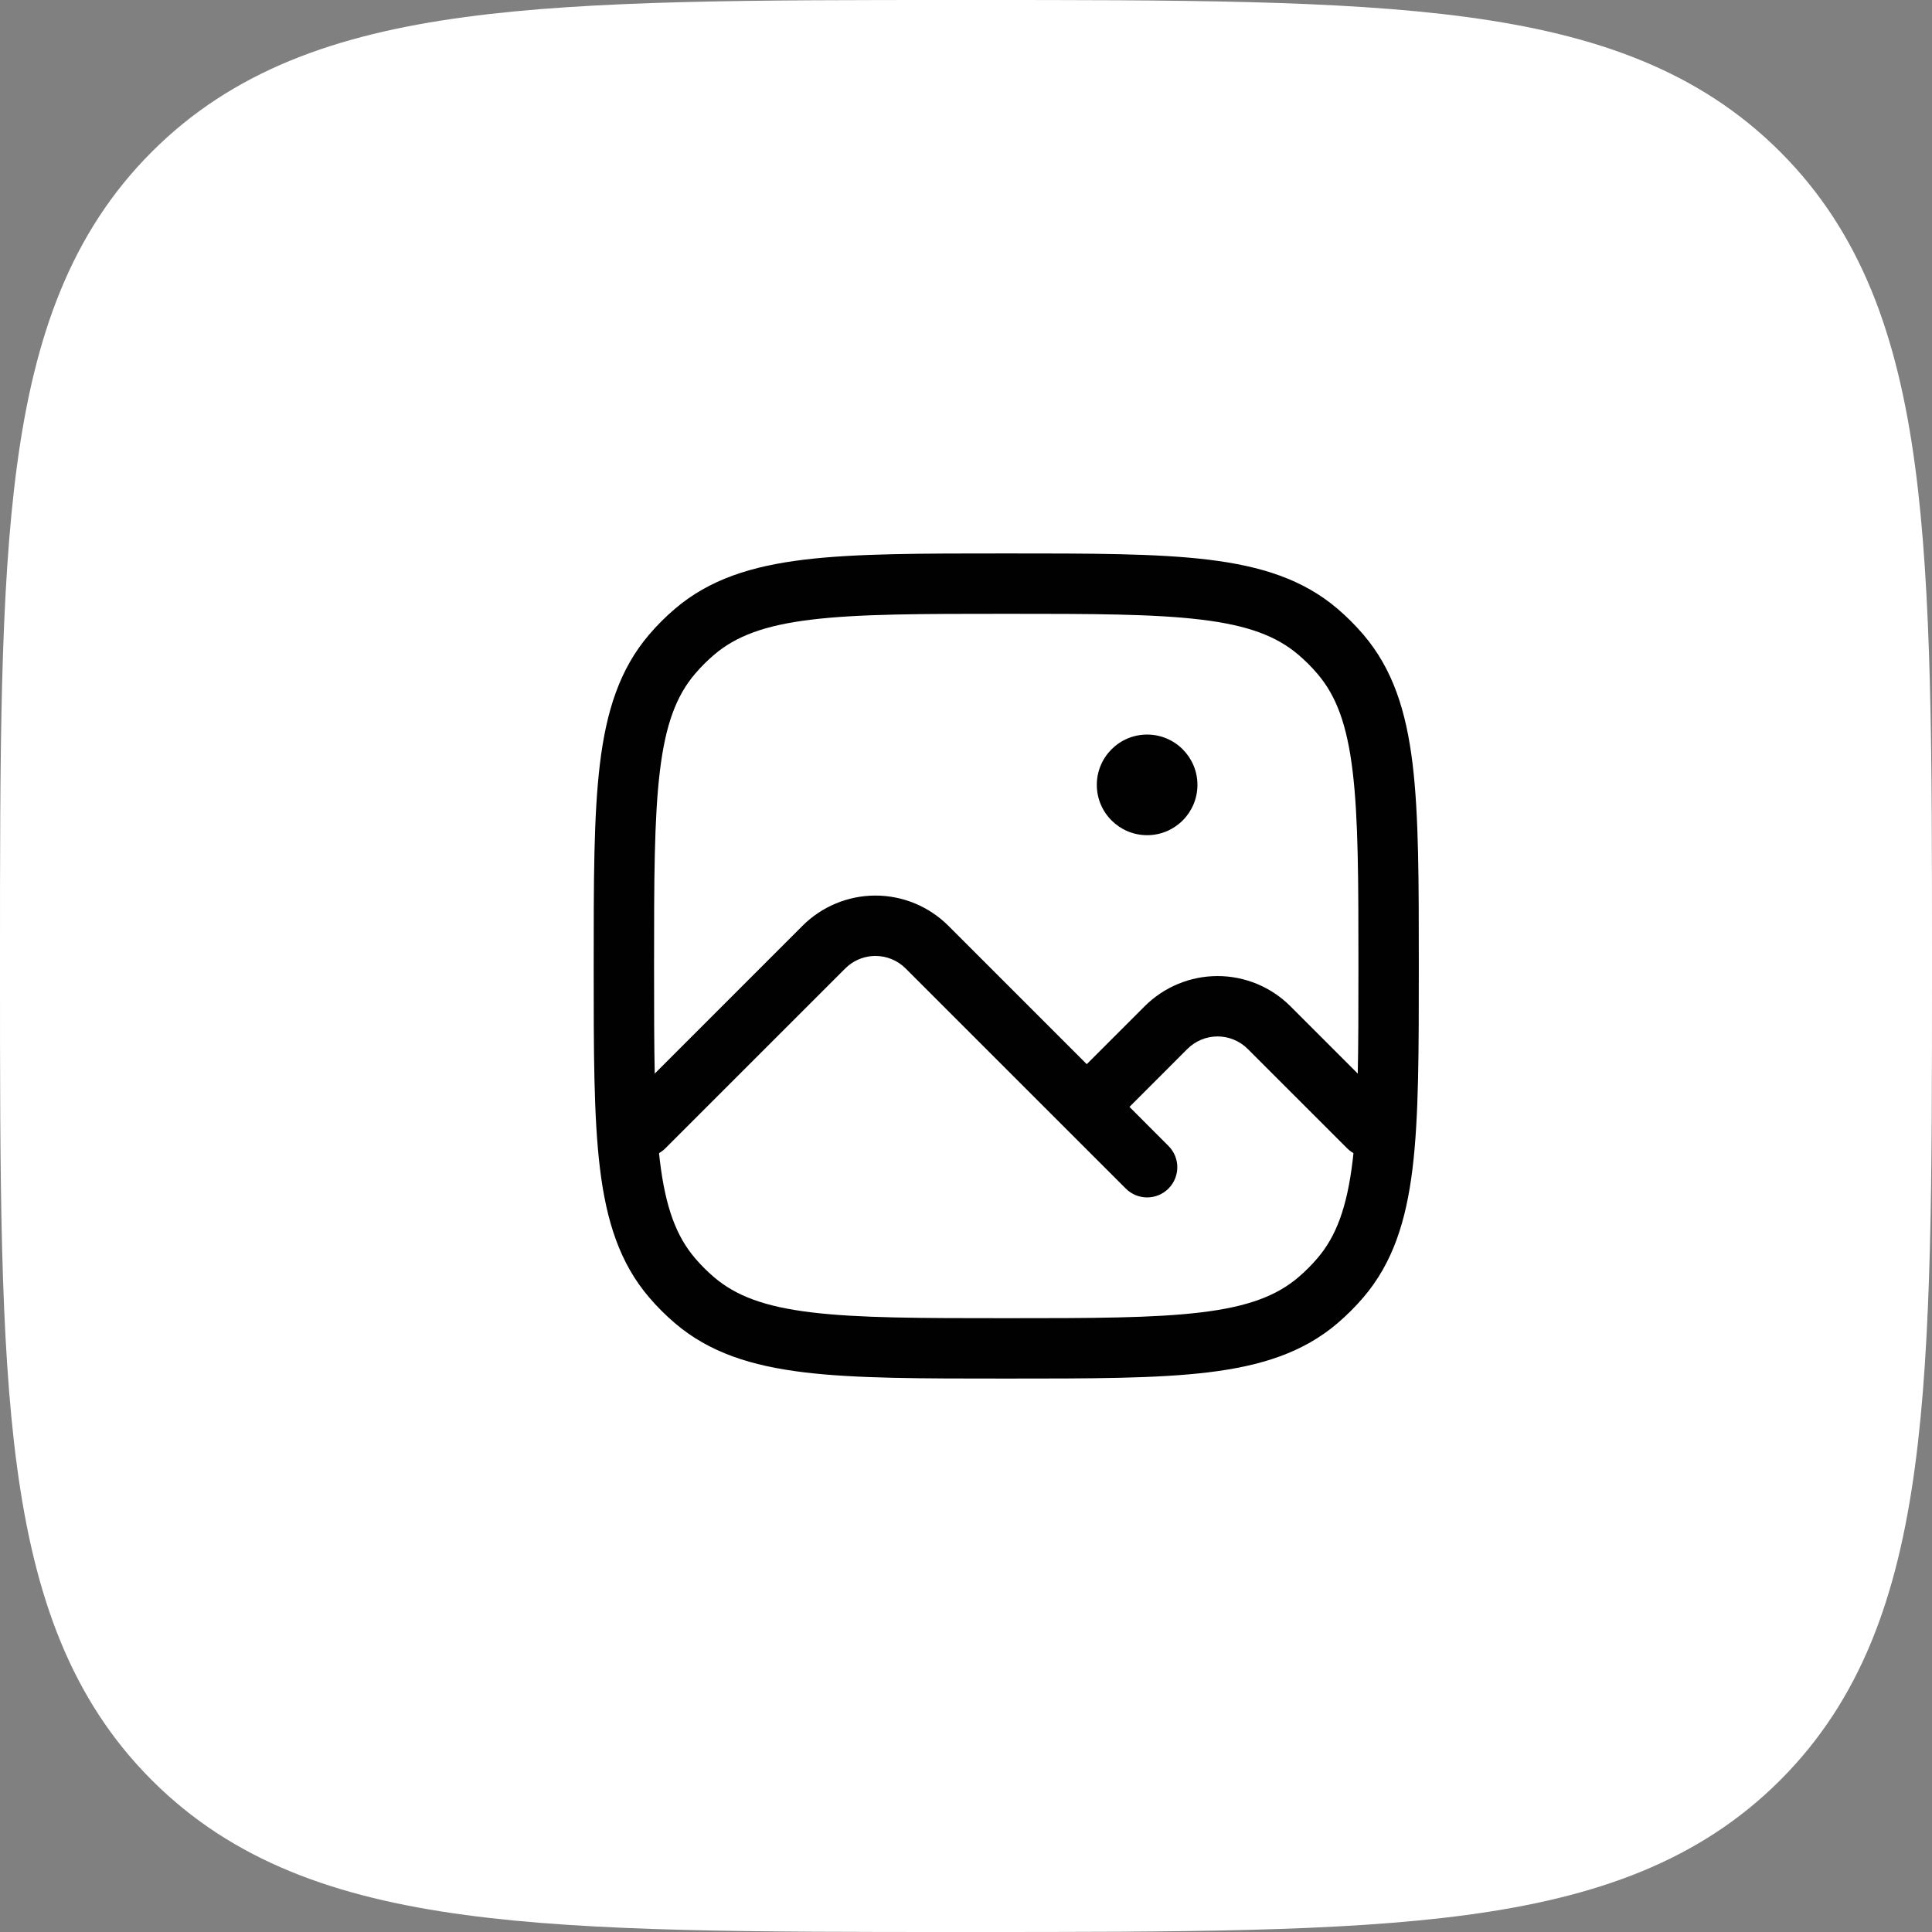 <?xml version="1.0" encoding="utf-8"?>
<svg xmlns="http://www.w3.org/2000/svg" fill="none" height="100%" overflow="visible" preserveAspectRatio="none" style="display: block;" viewBox="0 0 48 48" width="100%">
<rect x="0" y="0" width="48" height="48" fill="#808080" stroke="none"/>
<g id="Group 1171279805">
<path d="M24.134 3.48433e-07H23.866C18.737 -2.30662e-05 14.708 -4.64044e-05 11.562 0.423C8.339 0.856 5.781 1.762 3.772 3.772C1.762 5.781 0.856 8.339 0.423 11.562C-4.64044e-05 14.708 -2.30662e-05 18.737 3.48433e-07 23.866V24.134C-2.30662e-05 29.263 -4.64044e-05 33.292 0.423 36.438C0.856 39.661 1.762 42.219 3.772 44.228C5.781 46.238 8.339 47.144 11.562 47.577C14.708 48 18.737 48 23.866 48H24.134C29.263 48 33.292 48 36.438 47.577C39.661 47.144 42.219 46.238 44.228 44.228C46.238 42.219 47.144 39.661 47.577 36.438C48 33.292 48 29.263 48 24.134V23.866C48 18.737 48 14.708 47.577 11.562C47.144 8.339 46.238 5.781 44.228 3.772C42.219 1.762 39.661 0.856 36.438 0.423C33.292 -4.64044e-05 29.263 -2.30662e-05 24.134 3.48433e-07Z" fill="white" id="Vector"/>
<g id="Frame">
<path d="M21.75 22.25C22.429 22.25 23.08 22.52 23.561 23L27 26.439L28.439 25C28.92 24.52 29.571 24.25 30.25 24.25C30.929 24.25 31.58 24.52 32.06 25L34.53 27.47C34.823 27.763 34.823 28.237 34.53 28.53C34.237 28.823 33.763 28.823 33.47 28.53L31 26.061C30.801 25.862 30.531 25.75 30.25 25.75C29.969 25.75 29.699 25.862 29.5 26.061L28.061 27.5L29.03 28.47C29.323 28.763 29.323 29.237 29.03 29.53C28.737 29.823 28.263 29.823 27.97 29.53L22.5 24.061C22.301 23.862 22.031 23.75 21.75 23.75C21.504 23.75 21.267 23.836 21.078 23.99L21 24.061L16.53 28.53C16.237 28.823 15.763 28.823 15.47 28.53C15.177 28.237 15.177 27.763 15.47 27.47L19.939 23C20.42 22.52 21.071 22.25 21.75 22.25Z" fill="#010101" id="Vector (Stroke)"/>
<path d="M28.5 18.25C29.19 18.25 29.75 18.81 29.75 19.5C29.75 20.19 29.19 20.75 28.5 20.75C27.81 20.75 27.25 20.19 27.25 19.5C27.25 18.81 27.81 18.25 28.5 18.25Z" fill="#010101" id="Vector (Stroke)_2"/>
<path d="M33.75 24C33.75 21.866 33.748 20.333 33.605 19.156C33.465 17.997 33.196 17.284 32.731 16.74C32.587 16.571 32.429 16.413 32.26 16.269C31.716 15.804 31.003 15.535 29.844 15.395C28.667 15.252 27.134 15.25 25 15.25C22.866 15.25 21.333 15.252 20.156 15.395C18.997 15.535 18.284 15.804 17.74 16.269C17.571 16.413 17.413 16.571 17.269 16.74C16.804 17.284 16.535 17.997 16.395 19.156C16.252 20.333 16.25 21.866 16.25 24C16.25 26.134 16.252 27.667 16.395 28.844C16.535 30.003 16.804 30.716 17.269 31.26C17.413 31.429 17.571 31.587 17.74 31.731C18.284 32.196 18.997 32.465 20.156 32.605C21.333 32.748 22.866 32.75 25 32.75C27.134 32.75 28.667 32.748 29.844 32.605C31.003 32.465 31.716 32.196 32.26 31.731C32.429 31.587 32.587 31.429 32.731 31.26C33.196 30.716 33.465 30.003 33.605 28.844C33.748 27.667 33.75 26.134 33.75 24ZM35.25 24C35.25 26.096 35.251 27.736 35.095 29.024C34.936 30.33 34.606 31.376 33.872 32.234C33.676 32.463 33.463 32.676 33.234 32.872C32.376 33.606 31.33 33.936 30.024 34.095C28.736 34.251 27.096 34.25 25 34.25C22.904 34.25 21.264 34.251 19.976 34.095C18.67 33.936 17.625 33.606 16.766 32.872C16.537 32.676 16.323 32.463 16.128 32.234C15.394 31.376 15.064 30.33 14.905 29.024C14.749 27.736 14.75 26.096 14.75 24C14.75 21.904 14.749 20.264 14.905 18.976C15.064 17.67 15.394 16.625 16.128 15.766C16.323 15.537 16.537 15.323 16.766 15.128C17.625 14.394 18.67 14.064 19.976 13.905C21.264 13.749 22.904 13.75 25 13.75C27.096 13.75 28.736 13.749 30.024 13.905C31.33 14.064 32.376 14.394 33.234 15.128C33.463 15.323 33.676 15.537 33.872 15.766C34.606 16.625 34.936 17.67 35.095 18.976C35.251 20.264 35.25 21.904 35.25 24Z" fill="#010101" id="Vector (Stroke)_3"/>
</g>
</g>
</svg>